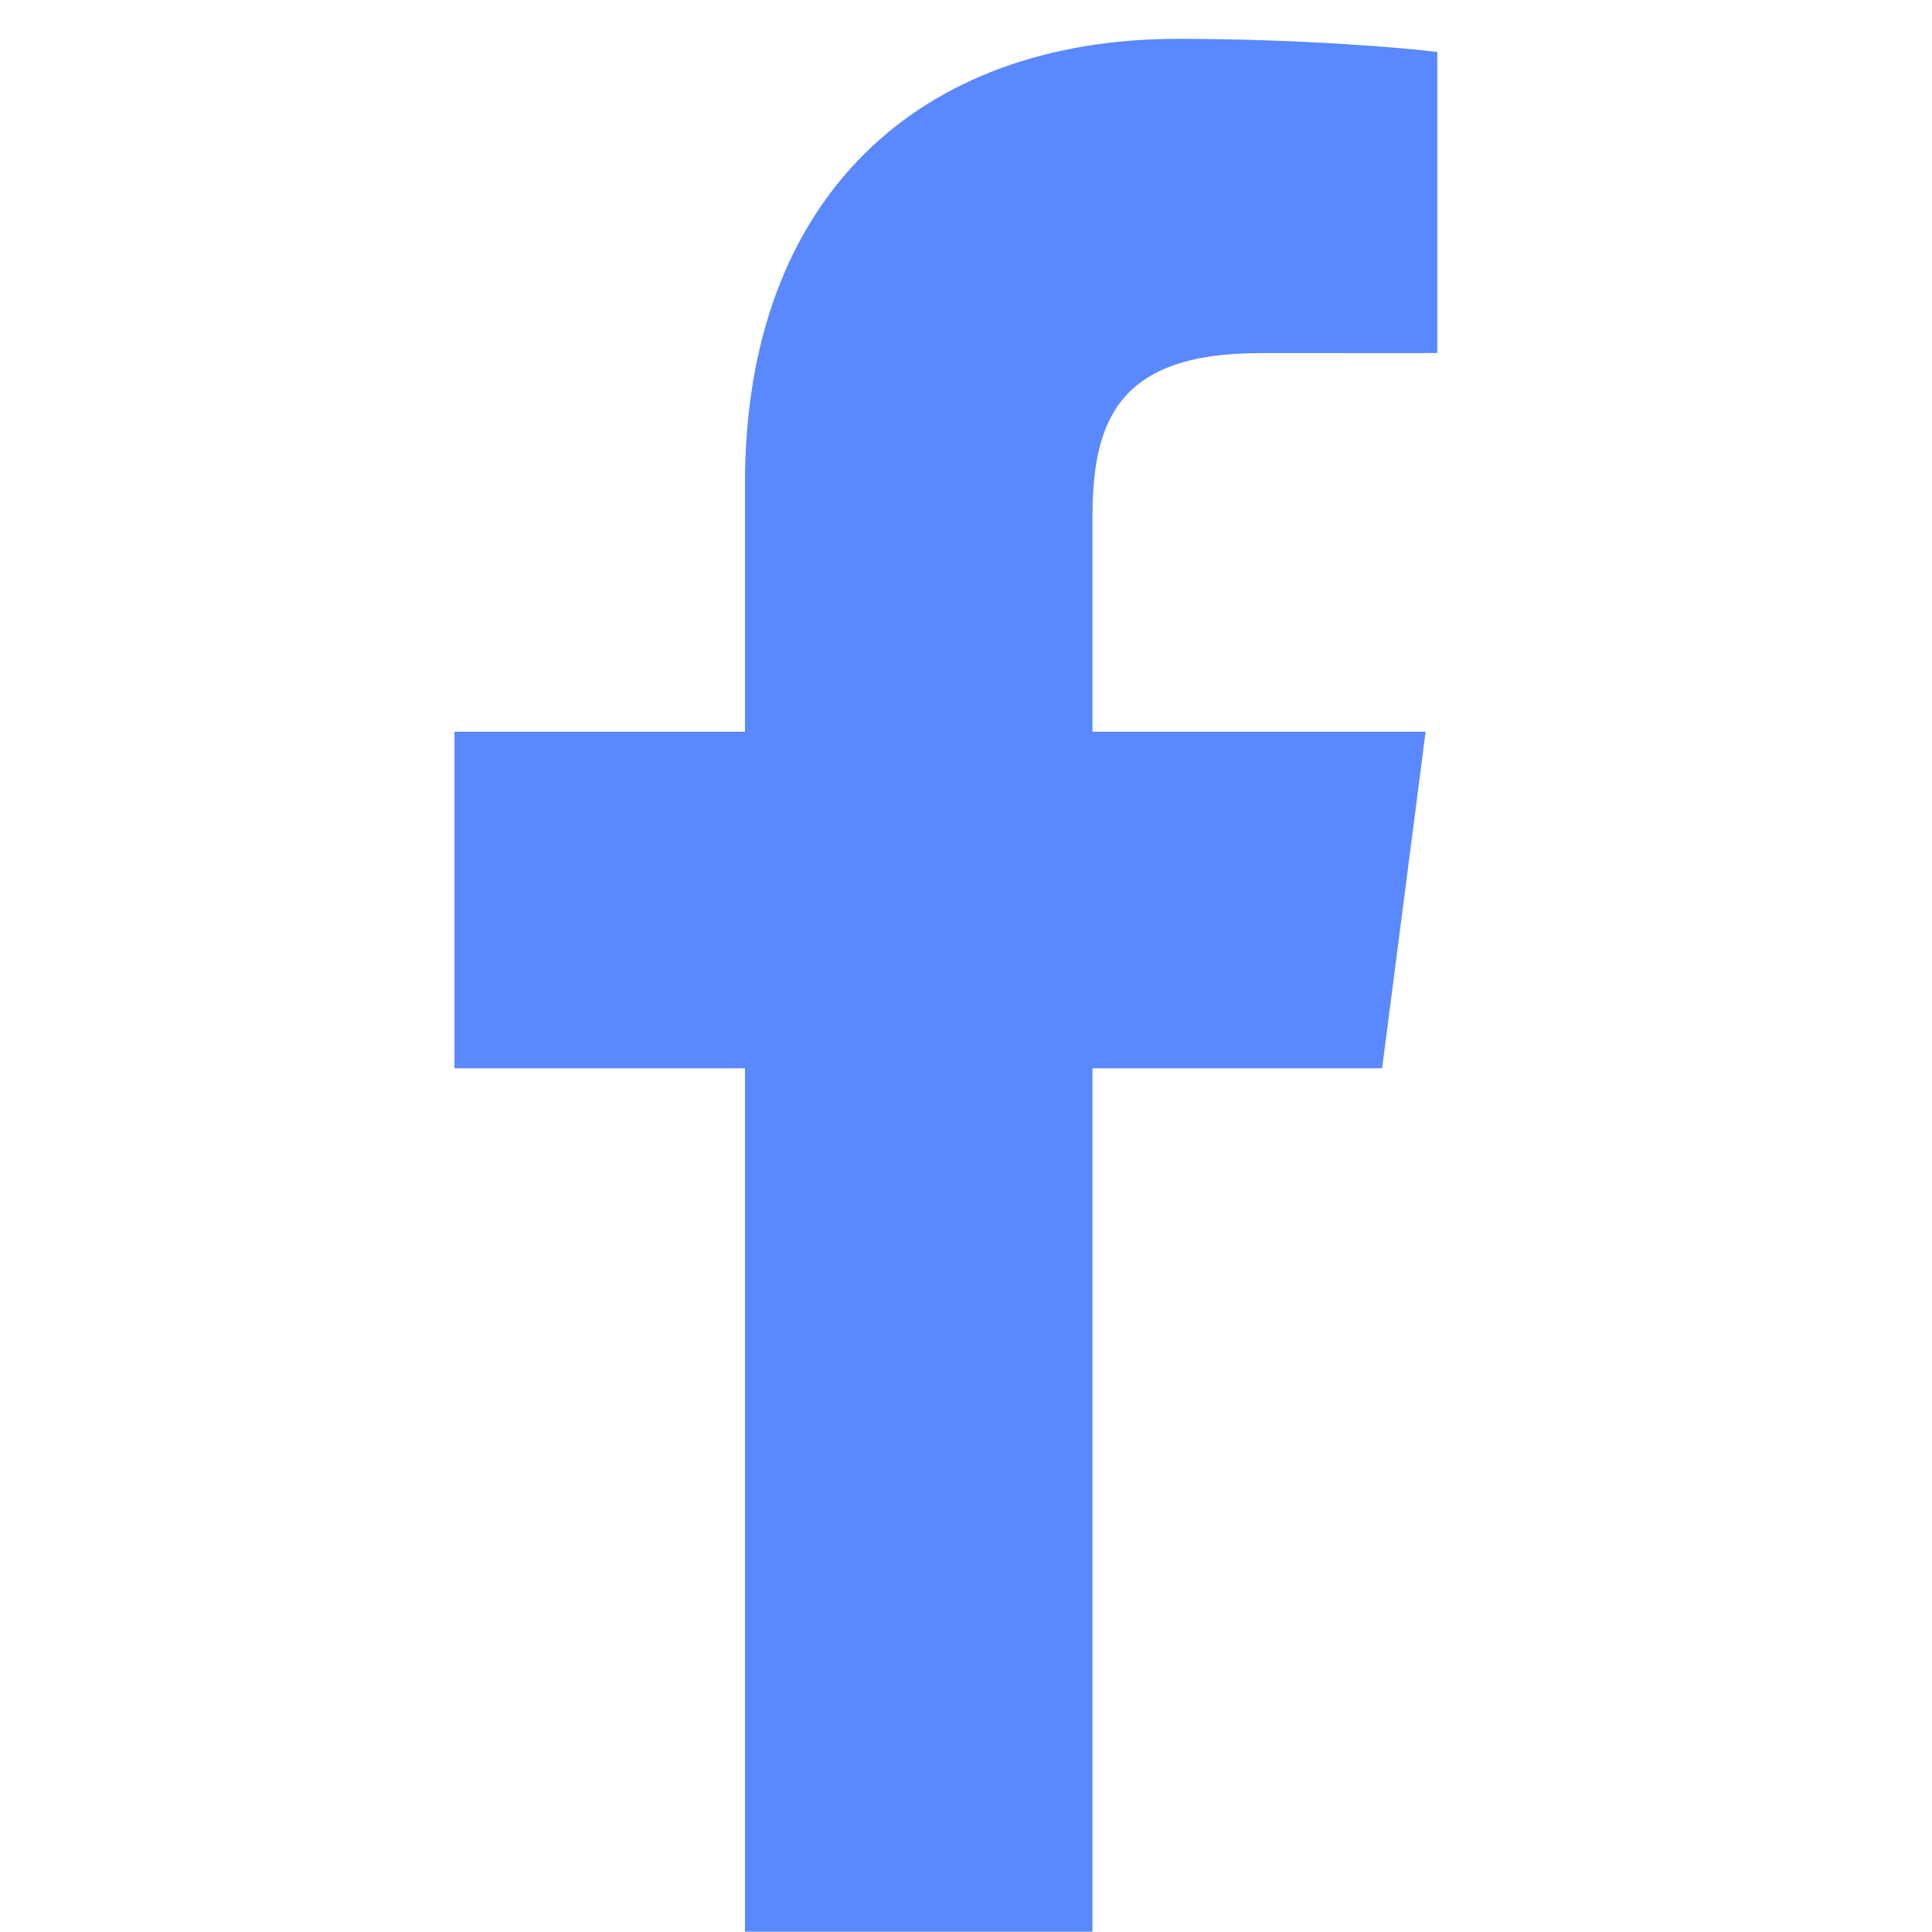 <?xml version="1.0" encoding="UTF-8"?> <svg xmlns="http://www.w3.org/2000/svg" width="37" height="37" viewBox="0 0 37 37" fill="none"><g clip-path="url(#clip0_7899_2025)"><path d="M20.922 36.993V20.459H26.469L27.302 14.014H20.922V9.9C20.922 8.034 21.438 6.763 24.116 6.763L27.526 6.761V0.996C26.936 0.92 24.912 0.744 22.556 0.744C17.636 0.744 14.267 3.747 14.267 9.261V14.014H8.703V20.459H14.267V36.993H20.922Z" fill="#5988FF"></path></g><defs><clipPath id="clip0_7899_2025"><rect width="36.249" height="36.249" fill="white" transform="translate(0 0.744)"></rect></clipPath></defs></svg> 